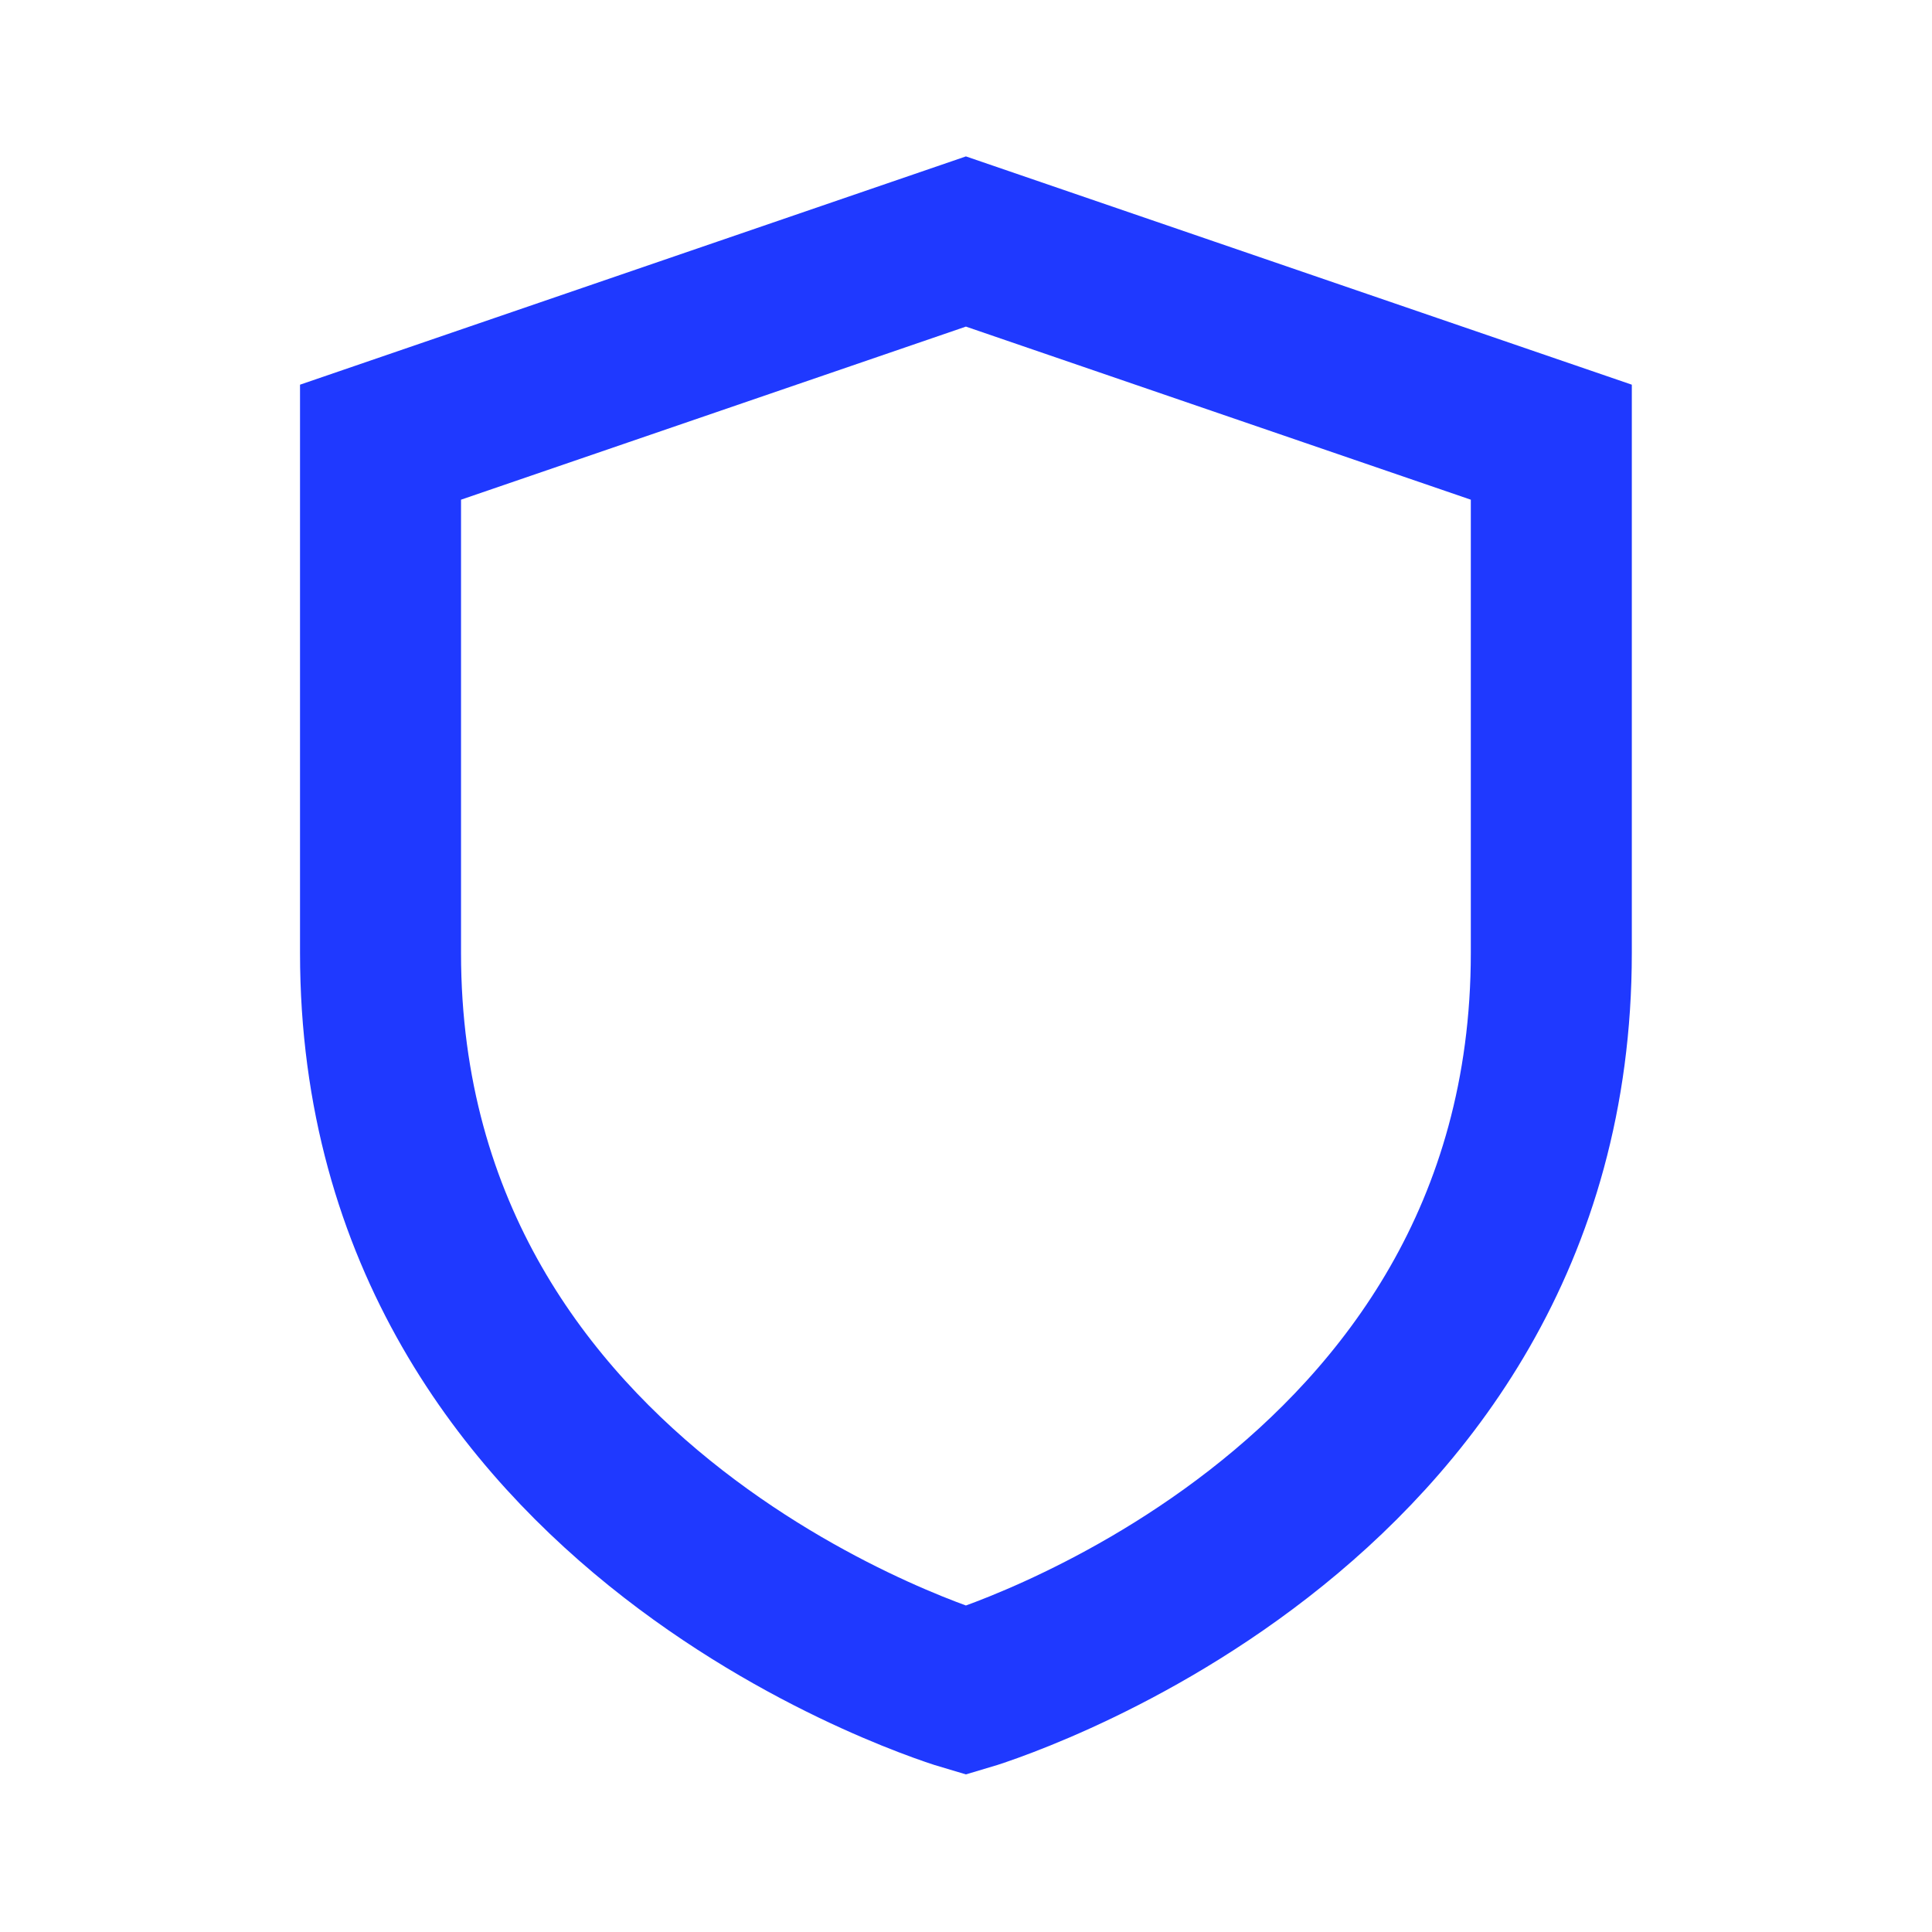 <svg width="24" height="24" viewBox="0 0 24 24" fill="none" xmlns="http://www.w3.org/2000/svg">
<path d="M4.727 5.493V11.838C4.727 18.867 11.999 21 11.999 21C11.999 21 19.271 18.867 19.271 11.838V5.493L11.999 3L4.727 5.493Z" stroke="#1F39FF" stroke-width="2" stroke-miterlimit="10"/>
</svg>

